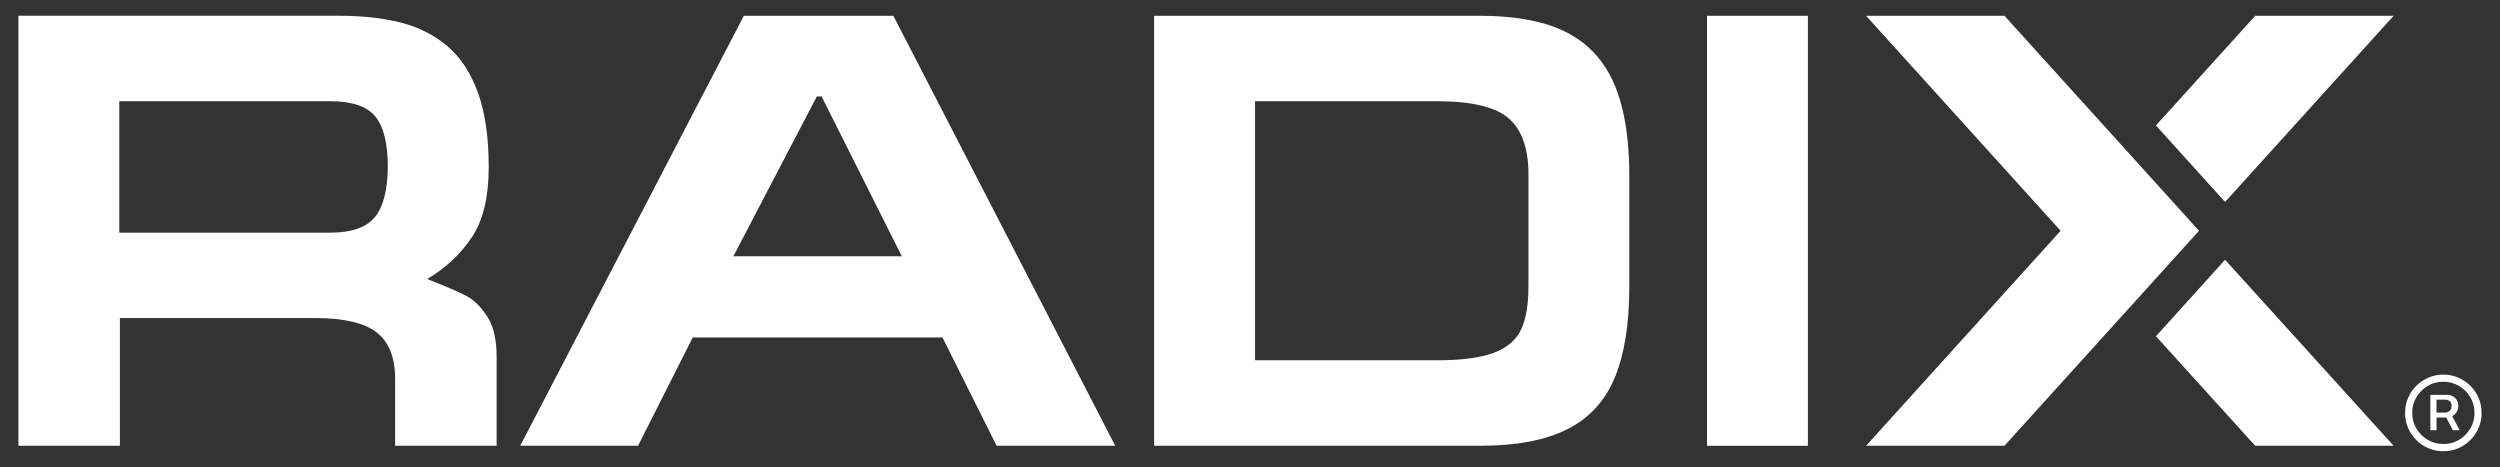 <svg viewBox="0 0 462.13 86.32" xmlns="http://www.w3.org/2000/svg"><rect x="0" y="0" width="462.13" height="86.32" fill="#333333" stroke="none"/><g fill="#fff" stroke-width="0"><path d="m90.06 58.51c-1.15-1.8-2.45-3.07-3.88-3.82s-3.83-1.78-7.2-3.11c3.5-2.1 6.26-4.71 8.3-7.81s3.06-7.41 3.06-12.9-.67-10.1-2-13.76c-1.33-3.67-3.22-6.53-5.65-8.59-2.43-2.05-5.3-3.51-8.61-4.35-3.32-.84-7.13-1.26-11.49-1.26h-59.19v79.48h18.76v-23.6h36.07c5.32 0 9.12.89 11.39 2.65 2.28 1.77 3.42 4.64 3.42 8.59v12.36h18.76v-16.5c0-3.13-.58-5.59-1.73-7.39zm-20.81-18.32c-1.57 1.87-4.31 2.82-8.22 2.82h-38.98v-24.3h38.97c4.04 0 6.83.94 8.36 2.82 1.54 1.88 2.31 4.99 2.31 9.33-.05 4.34-.86 7.45-2.44 9.33z"></path><path d="m315.54 2.92h18.65v79.48h-18.65z"></path><path d="m165.14 2.92h-27.64l-41.34 79.48h21.78l10.12-20.02h46.16l10.01 20.02h21.92zm-29.57 44.45 15.42-29.54h.88l14.83 29.54z"></path><path d="m393.7 28.52-23.17-25.6h-25.58l35.96 39.74-35.96 39.74h25.58l23.17-25.6 12.79-14.14z"></path><path d="m411.31 48.02 31.15 34.38h-25.58l-18.35-20.24z"></path><path d="m411.31 37.33-12.78-14.14 18.35-20.27h25.58z"></path><path d="m299.46 18.49c-1.08-3.64-2.73-6.6-4.96-8.9-2.22-2.3-5.06-3.99-8.51-5.06-3.46-1.07-7.6-1.61-12.45-1.61h-60.2v79.48h60.3c6.68 0 12.04-1.02 16.07-3.05 4.04-2.03 6.97-5.21 8.77-9.52 1.8-4.32 2.7-9.94 2.7-16.87v-21.05c-.05-5.31-.63-9.78-1.72-13.42zm-16.93 34.58c0 3.33-.45 5.96-1.37 7.88-.91 1.92-2.59 3.34-5.04 4.27-2.45.92-5.96 1.38-10.55 1.38h-33.57v-47.89h33.57c6.5 0 10.96 1.07 13.36 3.21 2.41 2.13 3.61 5.57 3.61 10.3v20.85z"></path><path d="m458.18 73.58c-.36-.86-.87-1.61-1.52-2.26s-1.4-1.15-2.25-1.52c-.86-.36-1.77-.55-2.75-.55s-1.9.18-2.75.55c-.86.37-1.61.87-2.26 1.52s-1.16 1.4-1.52 2.26c-.37.85-.55 1.77-.55 2.75s.18 1.9.55 2.75c.36.86.87 1.61 1.52 2.26s1.4 1.16 2.26 1.52c.85.36 1.77.55 2.75.55s1.89-.18 2.75-.55c.85-.37 1.61-.87 2.25-1.52.65-.65 1.16-1.4 1.52-2.26.37-.85.55-1.77.55-2.75s-.18-1.9-.55-2.75zm-1.54 5.64c-.52.87-1.21 1.56-2.08 2.08s-1.83.78-2.9.78-2.03-.26-2.9-.78-1.56-1.21-2.08-2.08-.78-1.83-.78-2.9.26-2.03.78-2.9 1.21-1.56 2.08-2.08 1.83-.78 2.9-.78 2.03.26 2.9.78 1.56 1.21 2.08 2.08.78 1.83.78 2.9-.26 2.03-.78 2.9z"></path><path d="m453.31 76.91c.32-.17.59-.42.8-.74s.31-.7.31-1.14-.1-.81-.3-1.12c-.2-.3-.46-.53-.77-.69s-.63-.23-.96-.23h-3.13v6.53h1.14v-2.34h1.79l1.22 2.34h1.27l-1.39-2.59s.01 0 .02 0zm-2.91-3.03h1.64c.28 0 .54.09.78.27s.36.47.36.88-.12.71-.36.92-.51.32-.81.32h-1.62v-2.4z"></path></g></svg>

